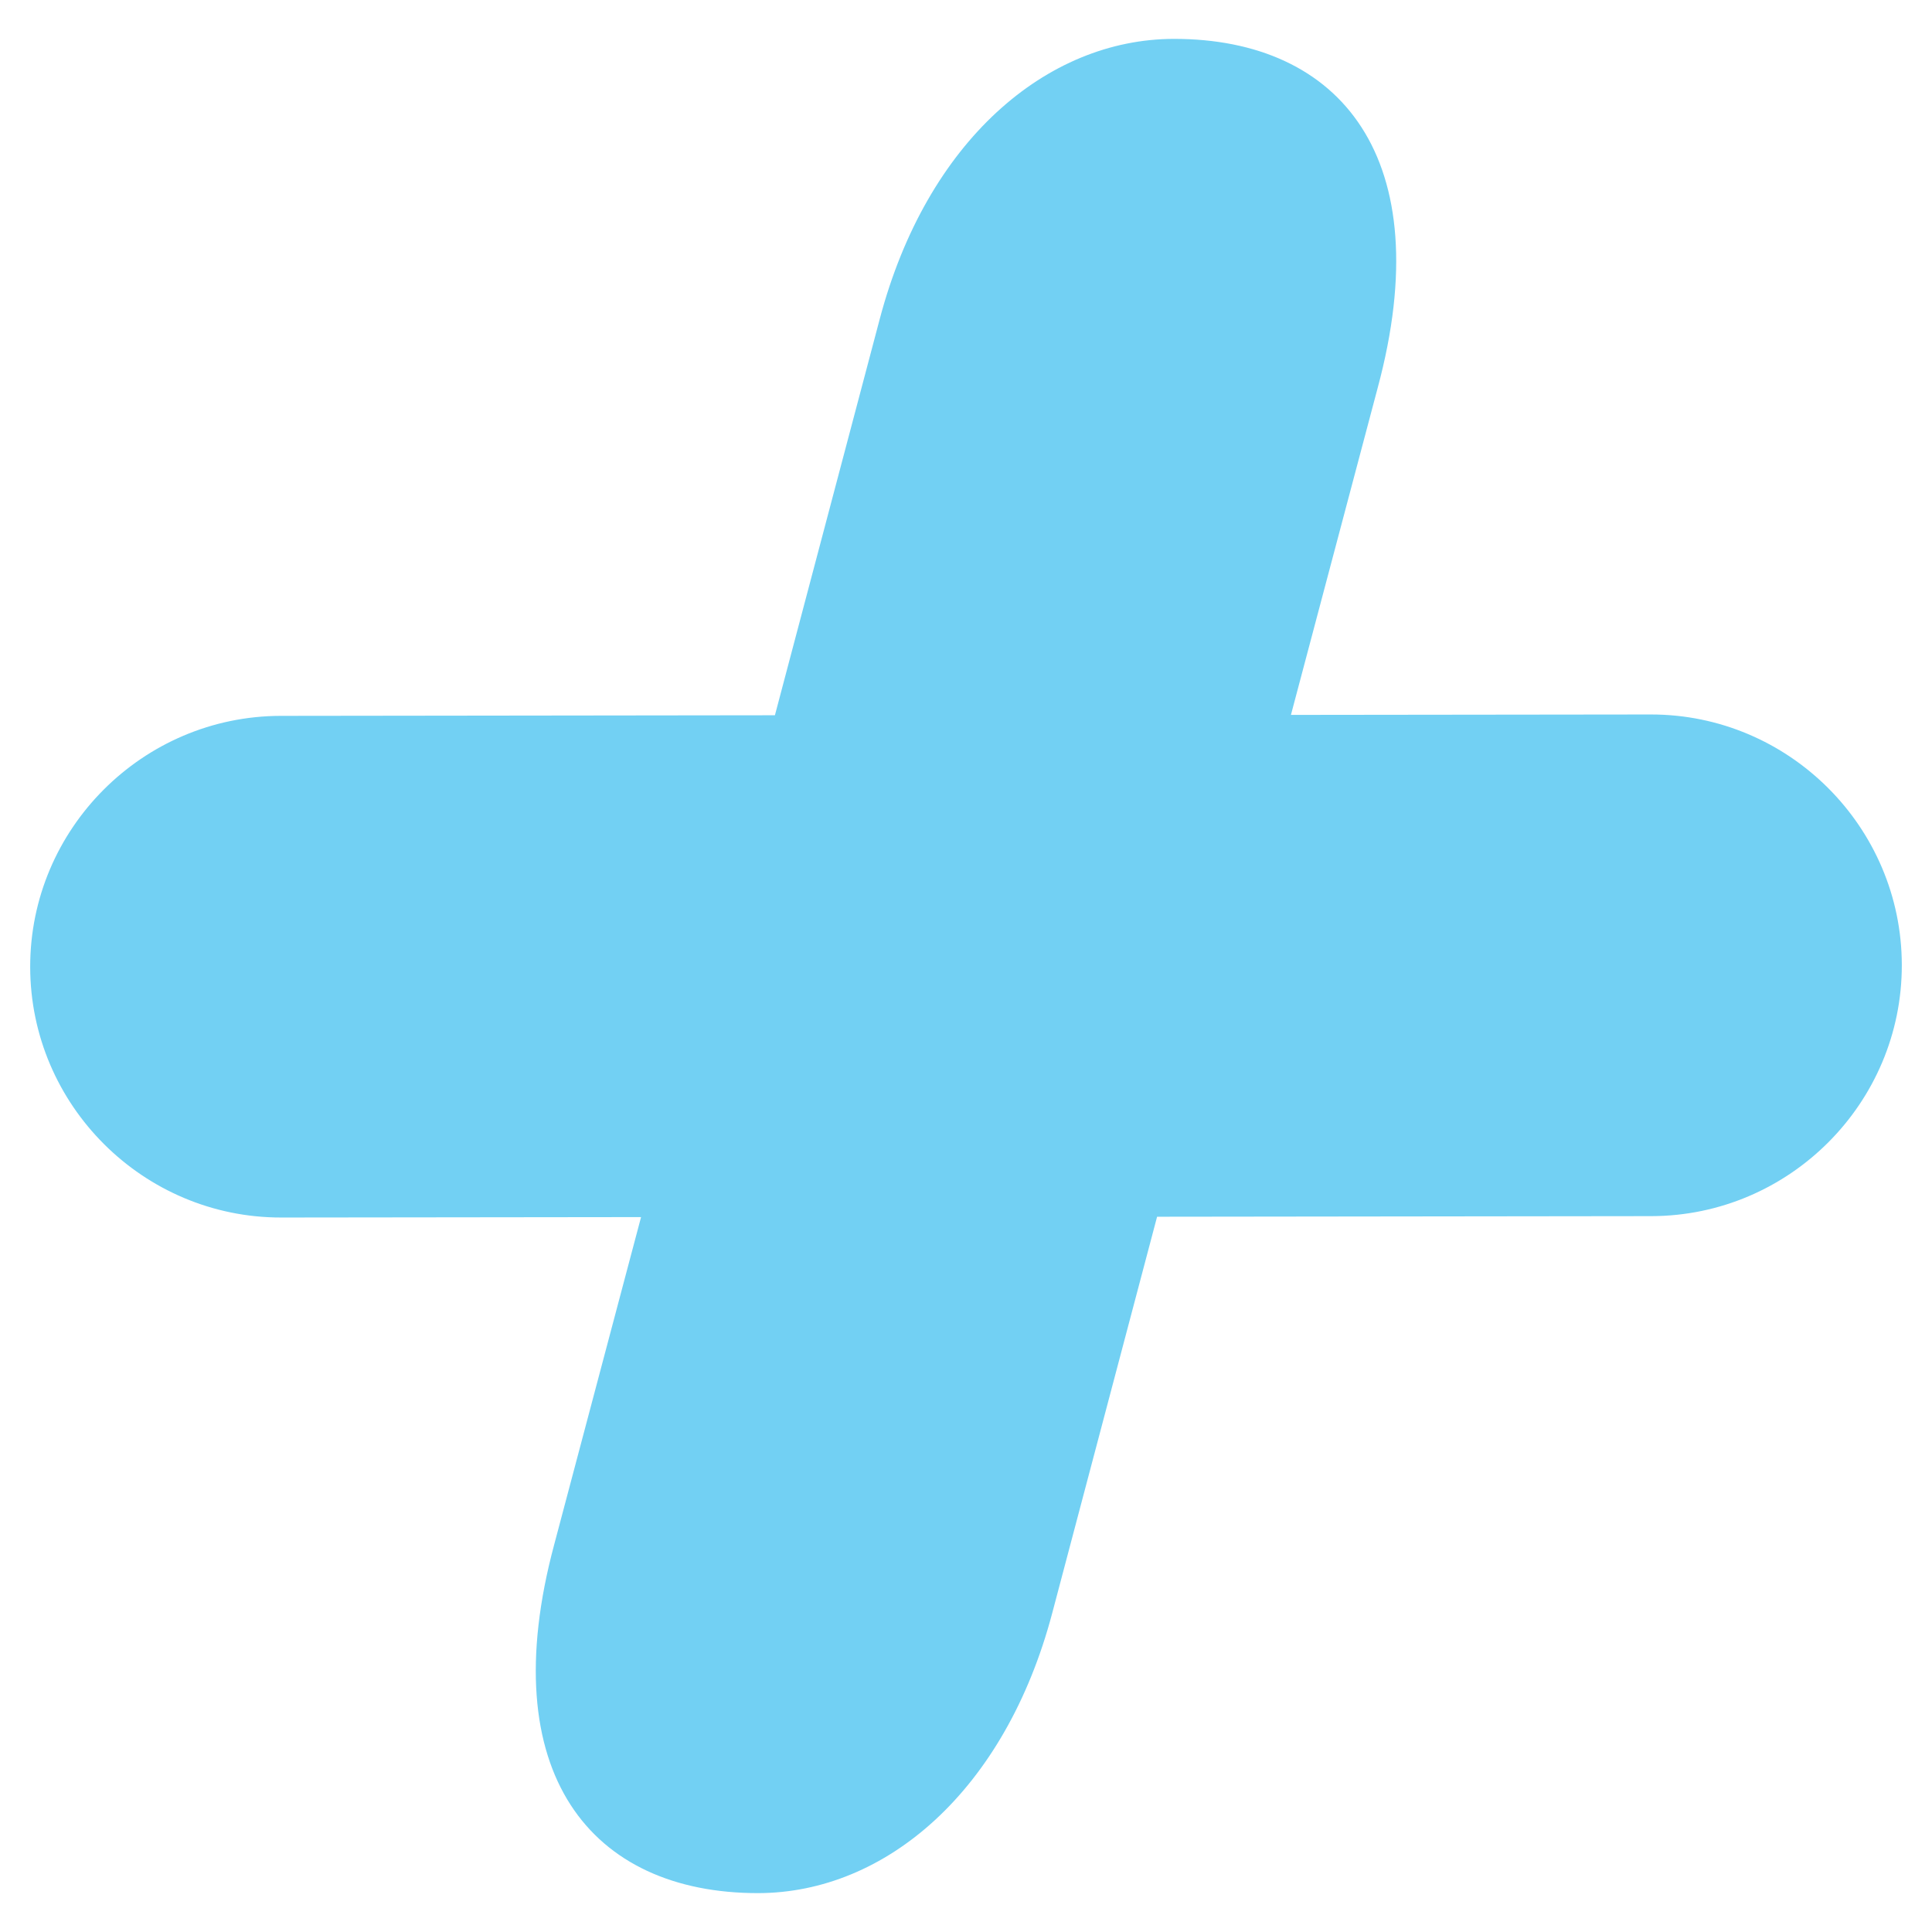 <svg width="32" height="32" viewBox="0 0 32 32" fill="none" xmlns="http://www.w3.org/2000/svg">
<path d="M17.429 26.715C16.649 29.666 14.667 31.352 12.559 31.356C9.791 31.359 8.161 29.374 9.18 25.58L10.618 20.159L4.659 20.166C2.372 20.169 0.503 18.304 0.5 16.017C0.497 13.729 2.362 11.861 4.649 11.857L12.835 11.847L14.571 5.285C15.351 2.334 17.333 0.648 19.441 0.644C22.209 0.641 23.839 2.626 22.82 6.42L21.382 11.841L27.341 11.834C29.628 11.831 31.497 13.696 31.5 15.983C31.503 18.27 29.638 20.139 27.351 20.143L19.165 20.153L17.429 26.715Z" fill="#72D0F3"/>
</svg>
